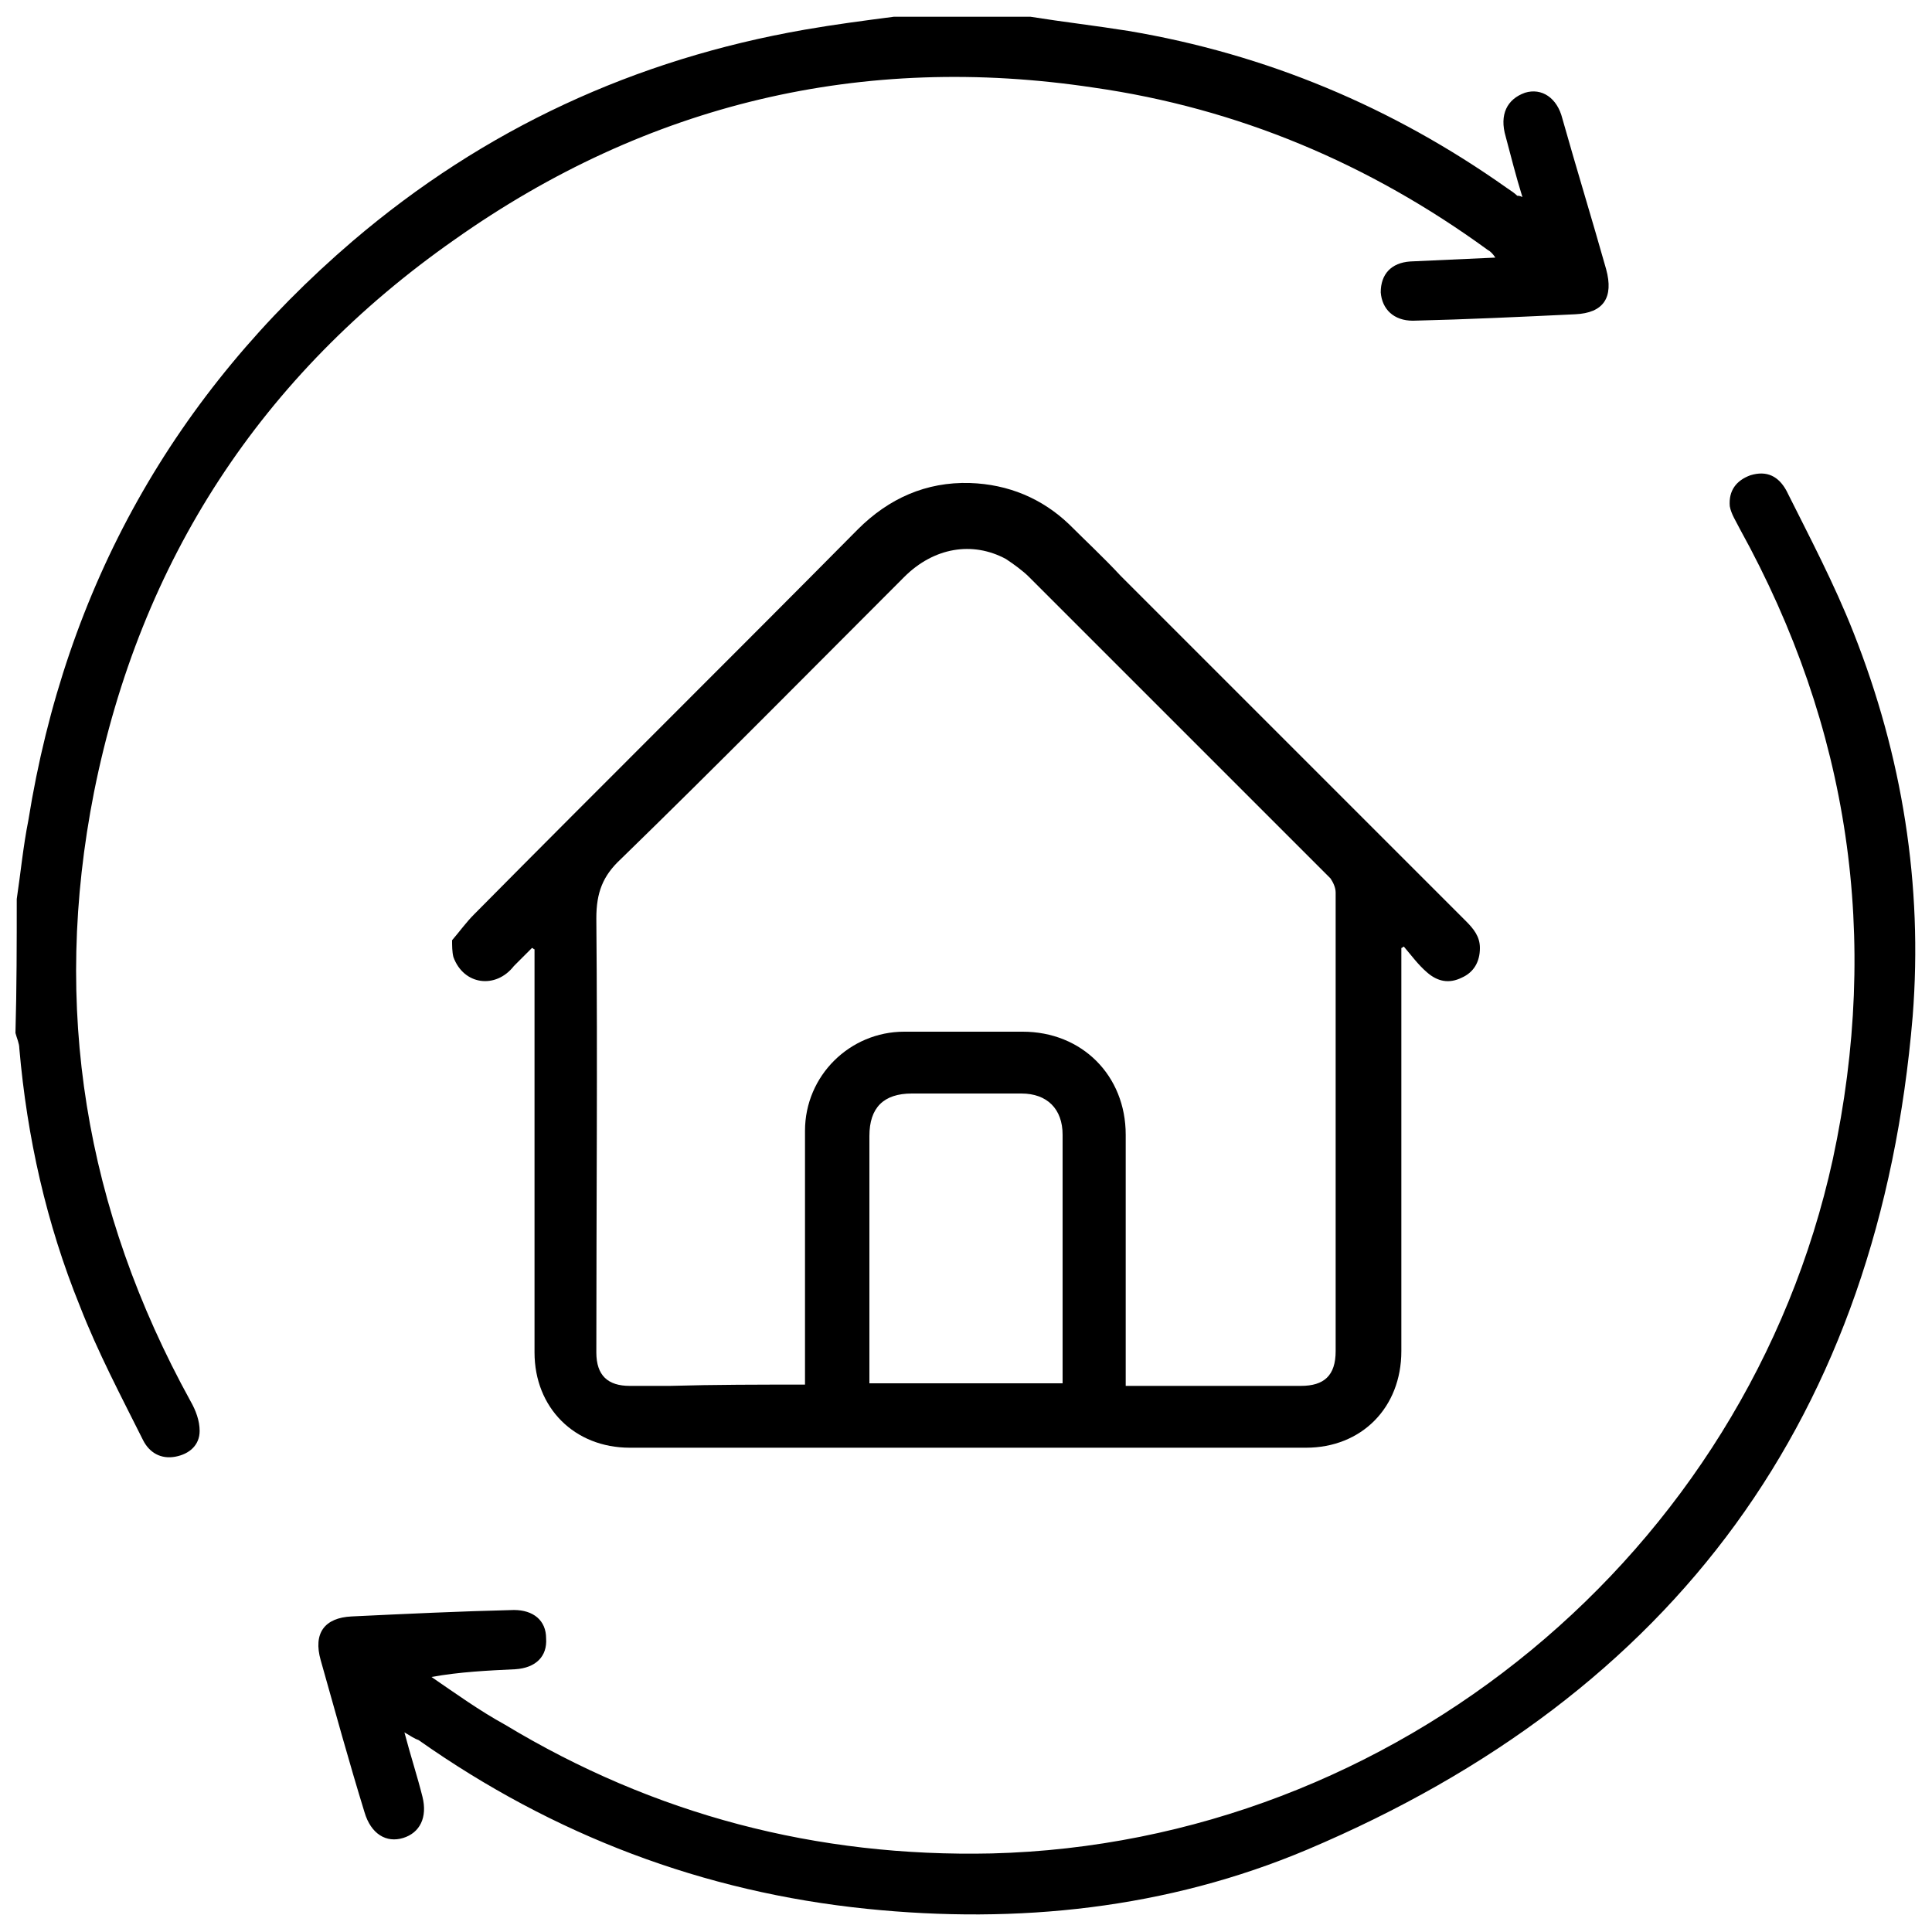 <svg xmlns="http://www.w3.org/2000/svg" xmlns:xlink="http://www.w3.org/1999/xlink" id="Livello_1" x="0px" y="0px" viewBox="0 0 150 150" style="enable-background:new 0 0 150 150;" xml:space="preserve"><g>	<path d="M35.1,73c0.6-0.7,1.1-1.4,1.7-2c9.9-10,19.9-19.9,29.8-29.9c2.4-2.4,5.3-3.7,8.7-3.6c3,0.1,5.6,1.2,7.7,3.2  c1.3,1.3,2.7,2.6,4,4c8.9,8.9,17.9,17.9,26.8,26.8c0.6,0.6,1.1,1.2,1.1,2.1c0,1.1-0.5,1.9-1.4,2.3c-1,0.5-1.9,0.3-2.7-0.4  c-0.7-0.6-1.2-1.3-1.8-2c-0.1,0-0.1,0.1-0.2,0.1c0,0.3,0,0.5,0,0.8c0,10.2,0,20.3,0,30.5c0,4.4-3.1,7.5-7.4,7.5  c-17.5,0-35,0-52.5,0c-4.3,0-7.4-3.1-7.4-7.4c0-10.2,0-20.3,0-30.5c0-0.3,0-0.6,0-0.8c-0.1,0-0.1-0.1-0.2-0.1  c-0.5,0.5-0.9,0.9-1.4,1.4c-1.4,1.8-3.9,1.5-4.7-0.7C35.1,73.9,35.1,73.4,35.1,73z M62.5,107.5c0-0.4,0-0.7,0-1  c0-6.2,0-12.5,0-18.7c0-4.3,3.5-7.7,7.7-7.7c3.1,0,6.1,0,9.2,0c4.6,0,8,3.4,8,8c0,6.2,0,12.4,0,18.6c0,0.3,0,0.6,0,0.9  c0.3,0,0.5,0,0.8,0c4.3,0,8.5,0,12.8,0c1.8,0,2.7-0.8,2.7-2.7c0-11.9,0-23.7,0-35.6c0-0.4-0.2-0.8-0.4-1.1  c-7.8-7.8-15.6-15.6-23.4-23.4c-0.5-0.5-1.2-1-1.8-1.4c-2.6-1.4-5.6-0.9-7.9,1.4c-7.3,7.3-14.6,14.7-22,21.9  c-1.4,1.3-1.9,2.6-1.9,4.6c0.1,11.2,0,22.4,0,33.7c0,1.8,0.9,2.6,2.6,2.6c1,0,2.1,0,3.1,0C55.5,107.5,59,107.5,62.5,107.5z   M67.5,107.4c5,0,10,0,15,0c0-0.3,0-0.5,0-0.7c0-6.2,0-12.4,0-18.6c0-2-1.2-3.2-3.2-3.2c-2.8,0-5.7,0-8.5,0c-2.2,0-3.3,1.1-3.3,3.3  c0,4.8,0,9.6,0,14.4C67.5,104.3,67.5,105.8,67.5,107.4z"></path></g><g>	<path d="M1.3,69.8c0.3-2,0.5-4.1,0.9-6.1c2.9-18.1,11.3-33.1,25.2-45C37.6,10,49.3,4.6,62.5,2.3c2.3-0.4,4.6-0.7,6.9-1  c3.5,0,7.1,0,10.6,0c2.5,0.4,5.1,0.7,7.6,1.1c10.7,1.8,20.5,5.9,29.4,12.2c0.3,0.2,0.6,0.4,0.8,0.6c0.1,0,0.2,0,0.4,0.1  c-0.5-1.6-0.9-3.2-1.3-4.7c-0.5-1.7,0.1-2.9,1.5-3.4c1.3-0.4,2.5,0.4,2.9,2c1.1,3.9,2.3,7.8,3.4,11.7c0.6,2.2-0.2,3.4-2.4,3.5  c-4.2,0.2-8.4,0.4-12.6,0.5c-1.5,0-2.4-0.9-2.5-2.2c0-1.4,0.8-2.3,2.3-2.4c2.1-0.1,4.3-0.2,6.6-0.3c-0.2-0.3-0.4-0.5-0.6-0.6  c-9.2-6.7-19.4-11-30.6-12.6C67,4.1,50.3,8,35.3,18.6c-15,10.5-24.4,24.9-28,42.9C4,78.2,6.6,93.9,14.8,108.8  c0.4,0.7,0.7,1.5,0.7,2.3c0,1.1-0.8,1.8-1.9,2c-1.1,0.2-2-0.3-2.5-1.3c-1.7-3.4-3.5-6.8-4.9-10.4c-2.6-6.4-4.1-13.1-4.7-20  c0-0.4-0.2-0.8-0.3-1.2C1.3,76.7,1.3,73.2,1.3,69.8z"></path>	<path d="M31.4,134.5c0.5,1.9,1,3.4,1.4,5c0.4,1.6-0.2,2.8-1.5,3.2c-1.3,0.4-2.5-0.3-3-2c-1.2-3.9-2.3-7.9-3.4-11.8  c-0.6-2.1,0.3-3.3,2.4-3.4c4.2-0.2,8.4-0.4,12.6-0.5c1.5,0,2.5,0.8,2.5,2.2c0.1,1.4-0.8,2.3-2.4,2.4c-2.1,0.1-4.3,0.2-6.5,0.6  c1.9,1.3,3.7,2.6,5.7,3.7c11.6,7,24.2,10.3,37.8,10c31.3-0.8,58.6-23.3,65.3-53.9c3.7-17.2,1.3-33.5-7.2-48.9  c-0.3-0.6-0.7-1.2-0.8-1.8c-0.1-1.2,0.5-2,1.6-2.4c1.3-0.4,2.2,0.1,2.8,1.2c1.8,3.6,3.7,7.2,5.2,11c3.8,9.6,5.4,19.6,4.6,29.8  c-2.6,31-18.4,52.6-47,64.7c-10.9,4.6-22.5,5.8-34.2,4.6c-12.7-1.3-24.3-5.7-34.8-13.1C32.2,135,31.9,134.8,31.4,134.5z"></path></g></svg>